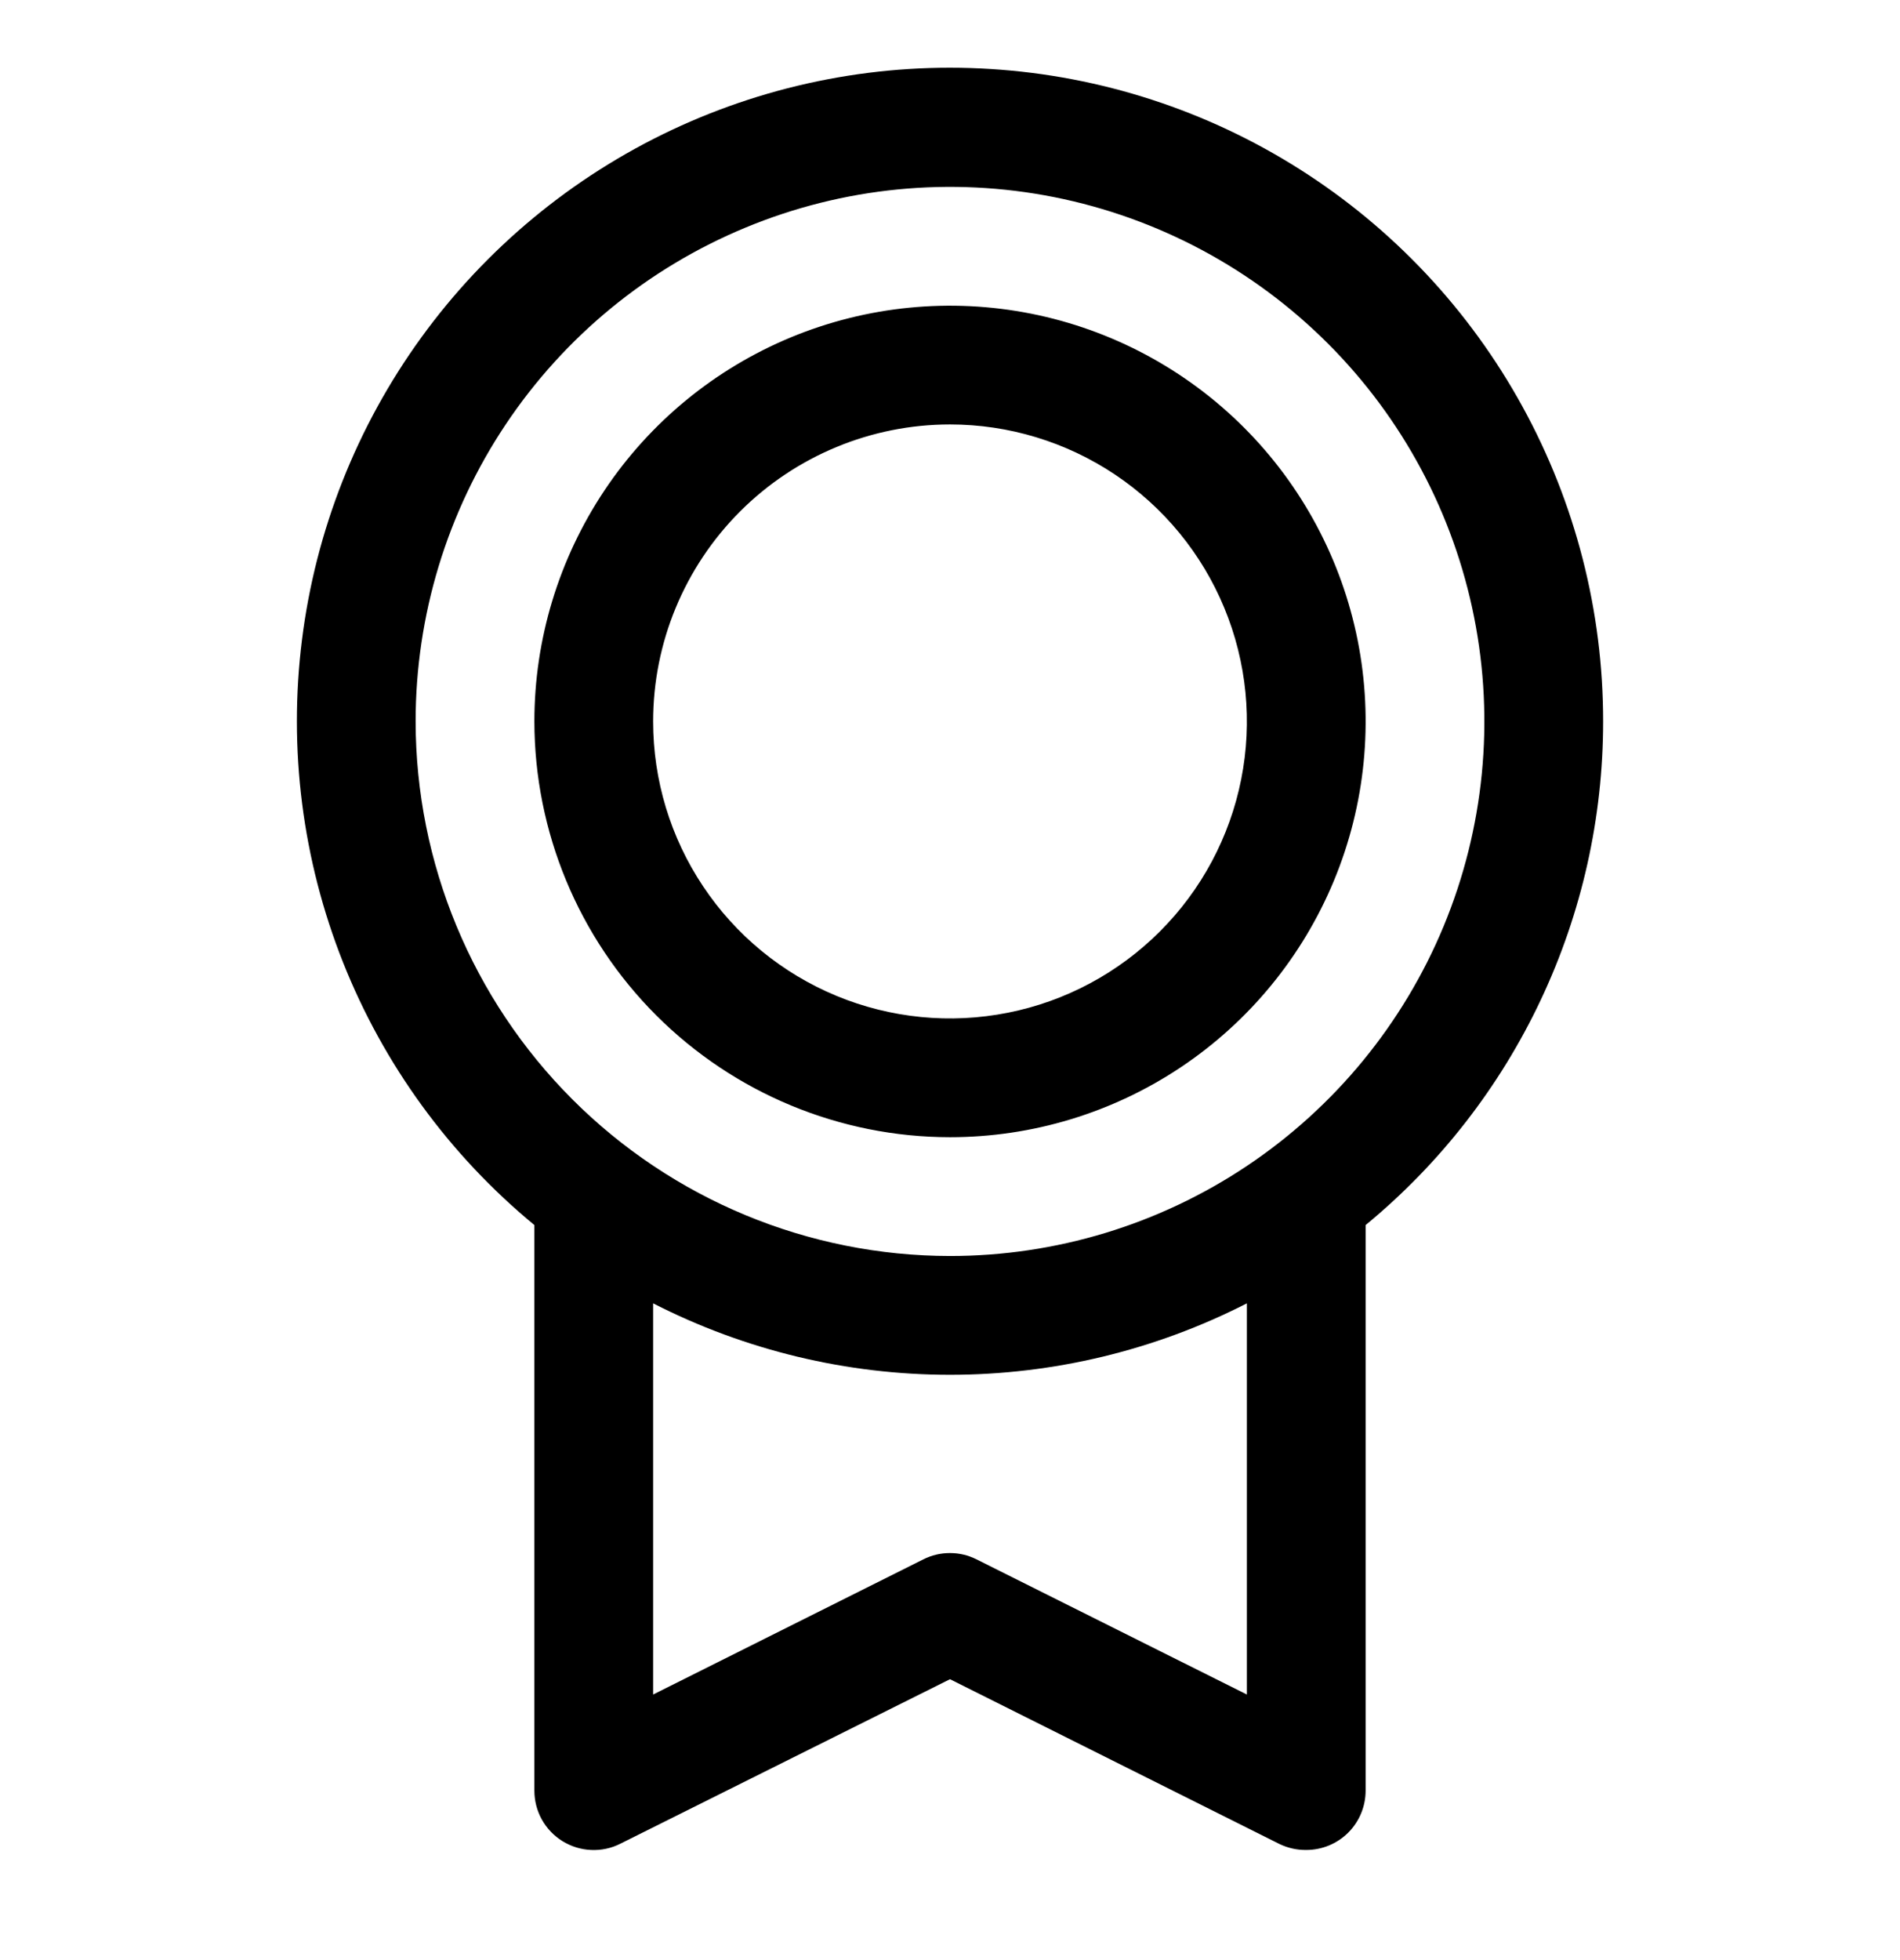 <svg xmlns="http://www.w3.org/2000/svg" fill="none" viewBox="0 0 32 33" height="33" width="32">
<path fill="black" d="M27 12.146C27.001 10.293 26.534 8.469 25.641 6.844C24.749 5.219 23.46 3.846 21.895 2.853C20.33 1.859 18.539 1.278 16.689 1.162C14.839 1.045 12.99 1.399 11.312 2.189C9.636 2.979 8.185 4.18 7.097 5.68C6.008 7.18 5.316 8.932 5.086 10.771C4.855 12.61 5.093 14.478 5.777 16.201C6.461 17.924 7.57 19.446 9 20.625V30.146C9 30.317 9.043 30.485 9.126 30.634C9.209 30.783 9.329 30.908 9.474 30.998C9.619 31.087 9.785 31.139 9.955 31.146C10.126 31.154 10.295 31.118 10.447 31.041L16 28.271L21.554 31.048C21.693 31.114 21.846 31.148 22 31.146C22.265 31.146 22.52 31.041 22.707 30.854C22.895 30.666 23 30.412 23 30.146V20.625C24.251 19.595 25.259 18.3 25.95 16.834C26.642 15.368 27 13.767 27 12.146ZM7 12.146C7 10.367 7.528 8.626 8.517 7.146C9.506 5.666 10.911 4.513 12.556 3.832C14.2 3.15 16.01 2.972 17.756 3.319C19.502 3.667 21.105 4.524 22.364 5.783C23.623 7.041 24.48 8.645 24.827 10.391C25.174 12.136 24.996 13.946 24.315 15.591C23.634 17.235 22.48 18.641 21 19.63C19.52 20.619 17.78 21.146 16 21.146C13.614 21.144 11.326 20.195 9.639 18.508C7.952 16.82 7.003 14.533 7 12.146ZM21 28.529L16.446 26.253C16.307 26.183 16.154 26.147 15.999 26.147C15.843 26.147 15.69 26.183 15.551 26.253L11 28.529V21.943C12.548 22.734 14.262 23.146 16 23.146C17.738 23.146 19.452 22.734 21 21.943V28.529ZM16 19.146C17.384 19.146 18.738 18.736 19.889 17.967C21.04 17.198 21.937 16.104 22.467 14.825C22.997 13.546 23.136 12.139 22.866 10.781C22.595 9.423 21.929 8.176 20.95 7.197C19.971 6.218 18.724 5.551 17.366 5.281C16.008 5.011 14.6 5.15 13.321 5.679C12.042 6.209 10.949 7.106 10.18 8.257C9.411 9.409 9 10.762 9 12.146C9.002 14.002 9.74 15.782 11.052 17.094C12.365 18.406 14.144 19.145 16 19.146ZM16 7.146C16.989 7.146 17.956 7.44 18.778 7.989C19.6 8.539 20.241 9.319 20.619 10.233C20.998 11.147 21.097 12.152 20.904 13.122C20.711 14.092 20.235 14.983 19.535 15.682C18.836 16.381 17.945 16.858 16.976 17.05C16.006 17.243 15 17.144 14.087 16.766C13.173 16.387 12.392 15.747 11.843 14.924C11.293 14.102 11 13.135 11 12.146C11 10.82 11.527 9.549 12.464 8.611C13.402 7.673 14.674 7.146 16 7.146Z"></path>
</svg>

